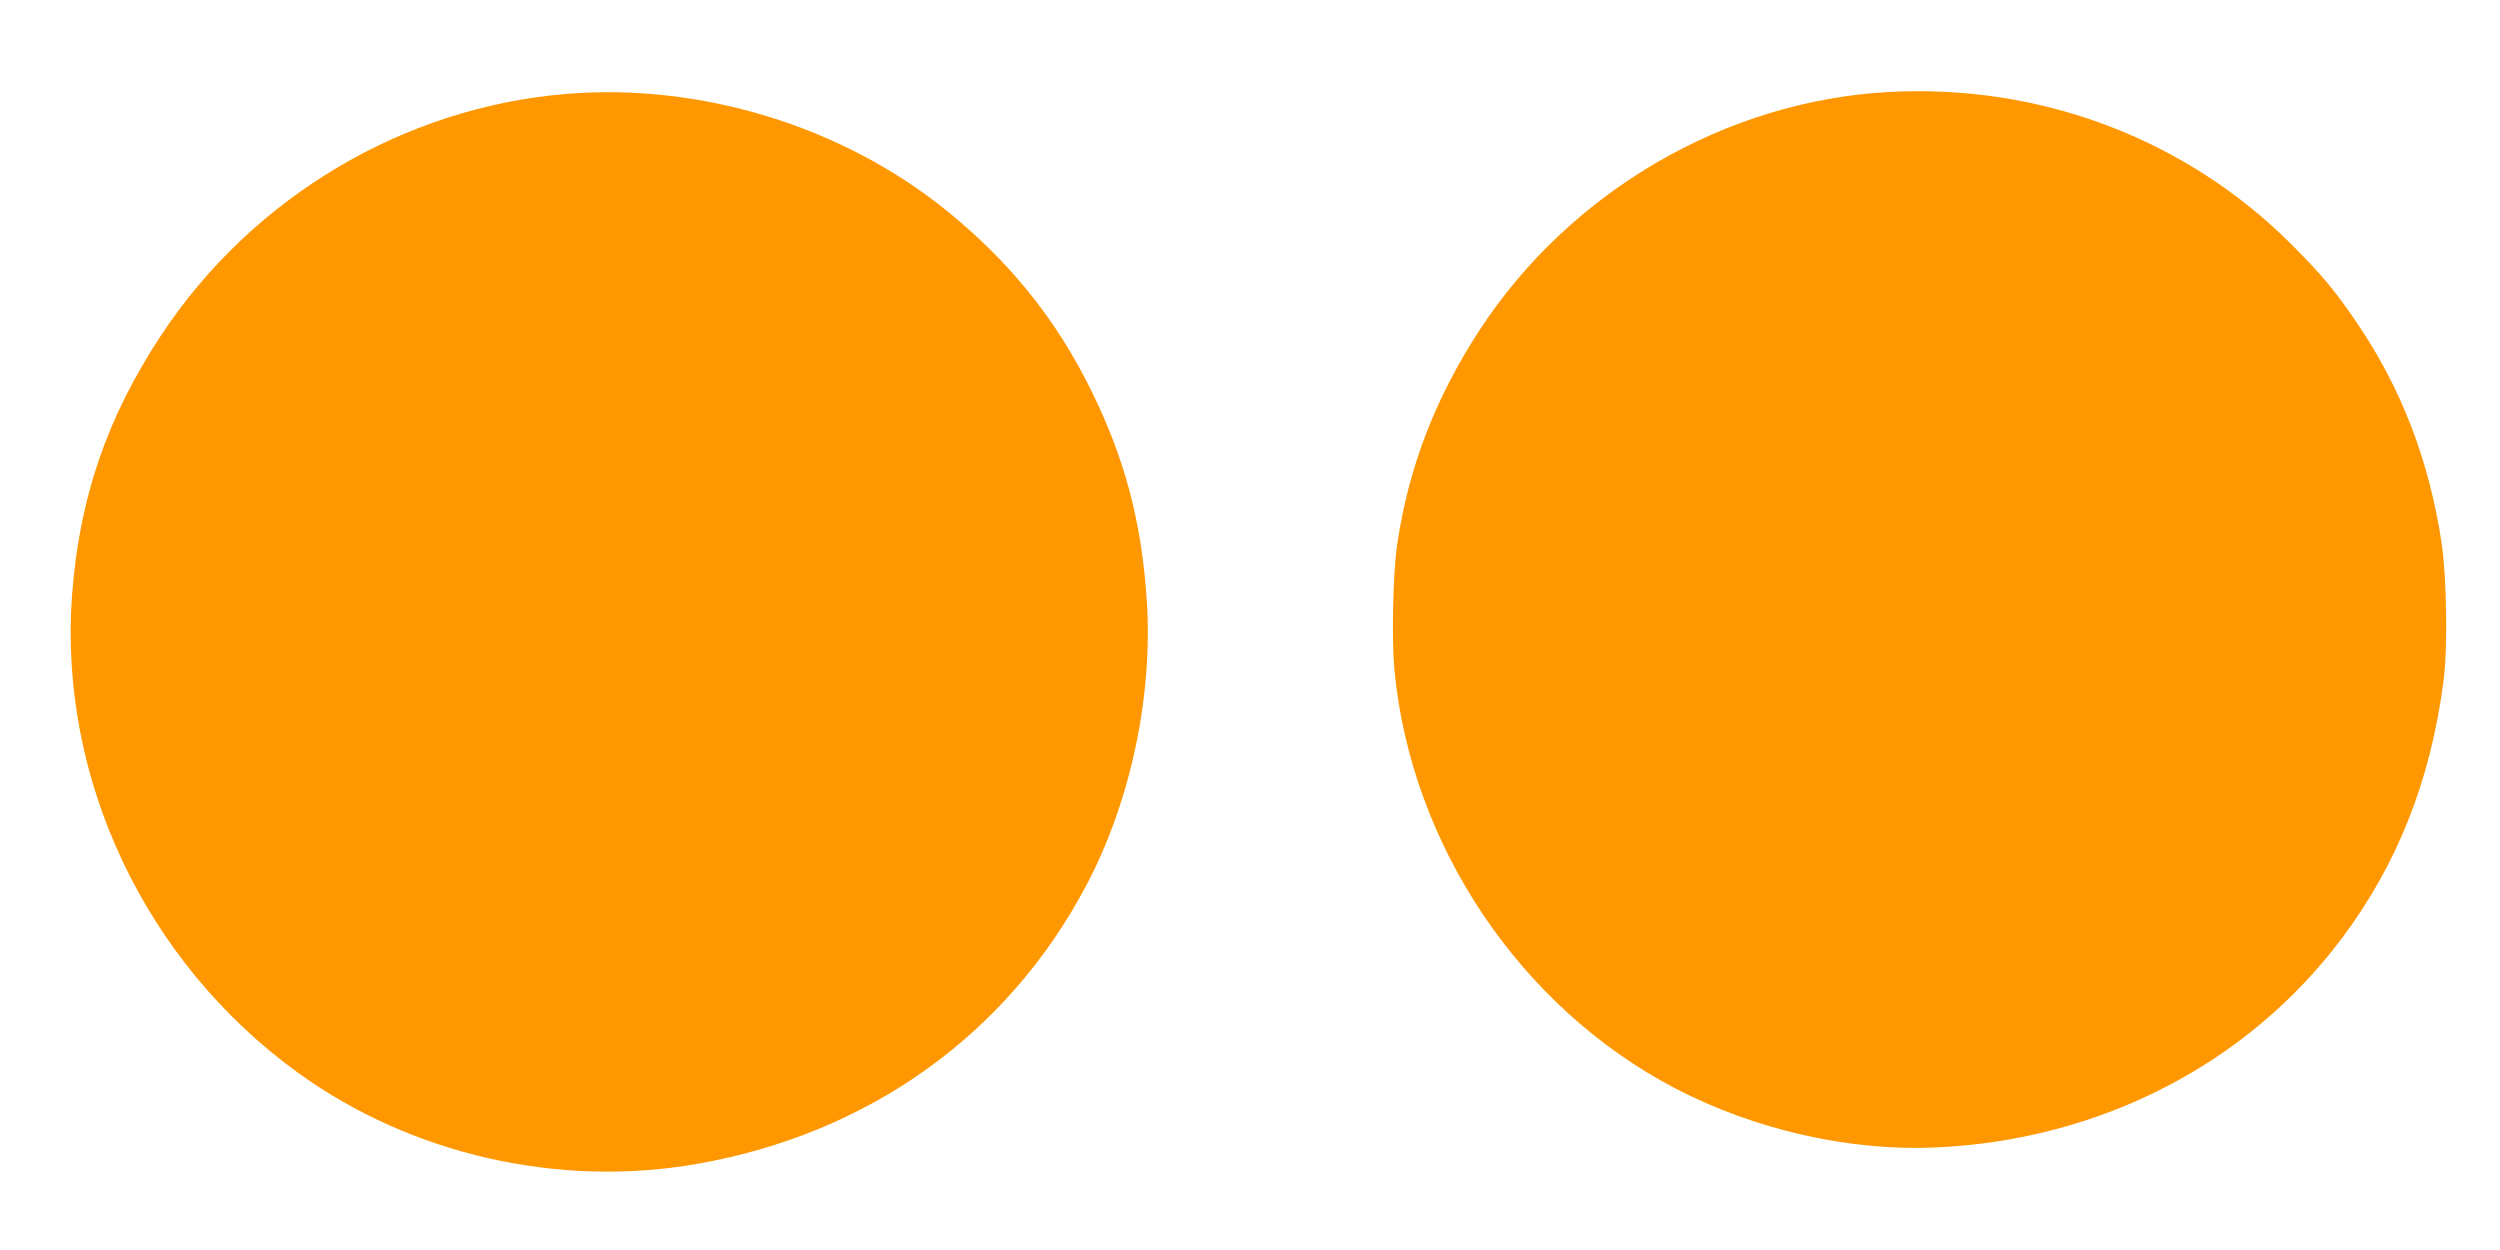 <?xml version="1.0" standalone="no"?>
<!DOCTYPE svg PUBLIC "-//W3C//DTD SVG 20010904//EN"
 "http://www.w3.org/TR/2001/REC-SVG-20010904/DTD/svg10.dtd">
<svg version="1.0" xmlns="http://www.w3.org/2000/svg"
 width="1280pt" height="640pt" viewBox="0 0 1280 640"
 preserveAspectRatio="xMidYMid meet">
<g transform="translate(0,640) scale(0.1,-0.1)"
fill="#ff9800" stroke="none">
<path d="M9670 5929 c-832 -45 -1628 -507 -2092 -1215 -228 -349 -365 -703
-424 -1098 -22 -144 -29 -485 -15 -642 84 -898 644 -1733 1441 -2148 406 -211
891 -321 1330 -301 840 37 1596 426 2079 1069 286 381 456 811 522 1321 22
165 16 531 -10 705 -64 425 -209 800 -439 1135 -109 160 -179 243 -331 395
-541 540 -1285 821 -2061 779z"/>
<path d="M2897 5919 c-832 -69 -1605 -529 -2071 -1234 -278 -421 -419 -832
-457 -1330 -70 -940 373 -1880 1156 -2447 578 -419 1335 -592 2045 -467 878
154 1589 663 1992 1426 228 431 343 978 309 1467 -27 397 -112 716 -281 1061
-181 369 -420 666 -750 932 -534 429 -1255 649 -1943 592z"/>
</g>
</svg>
